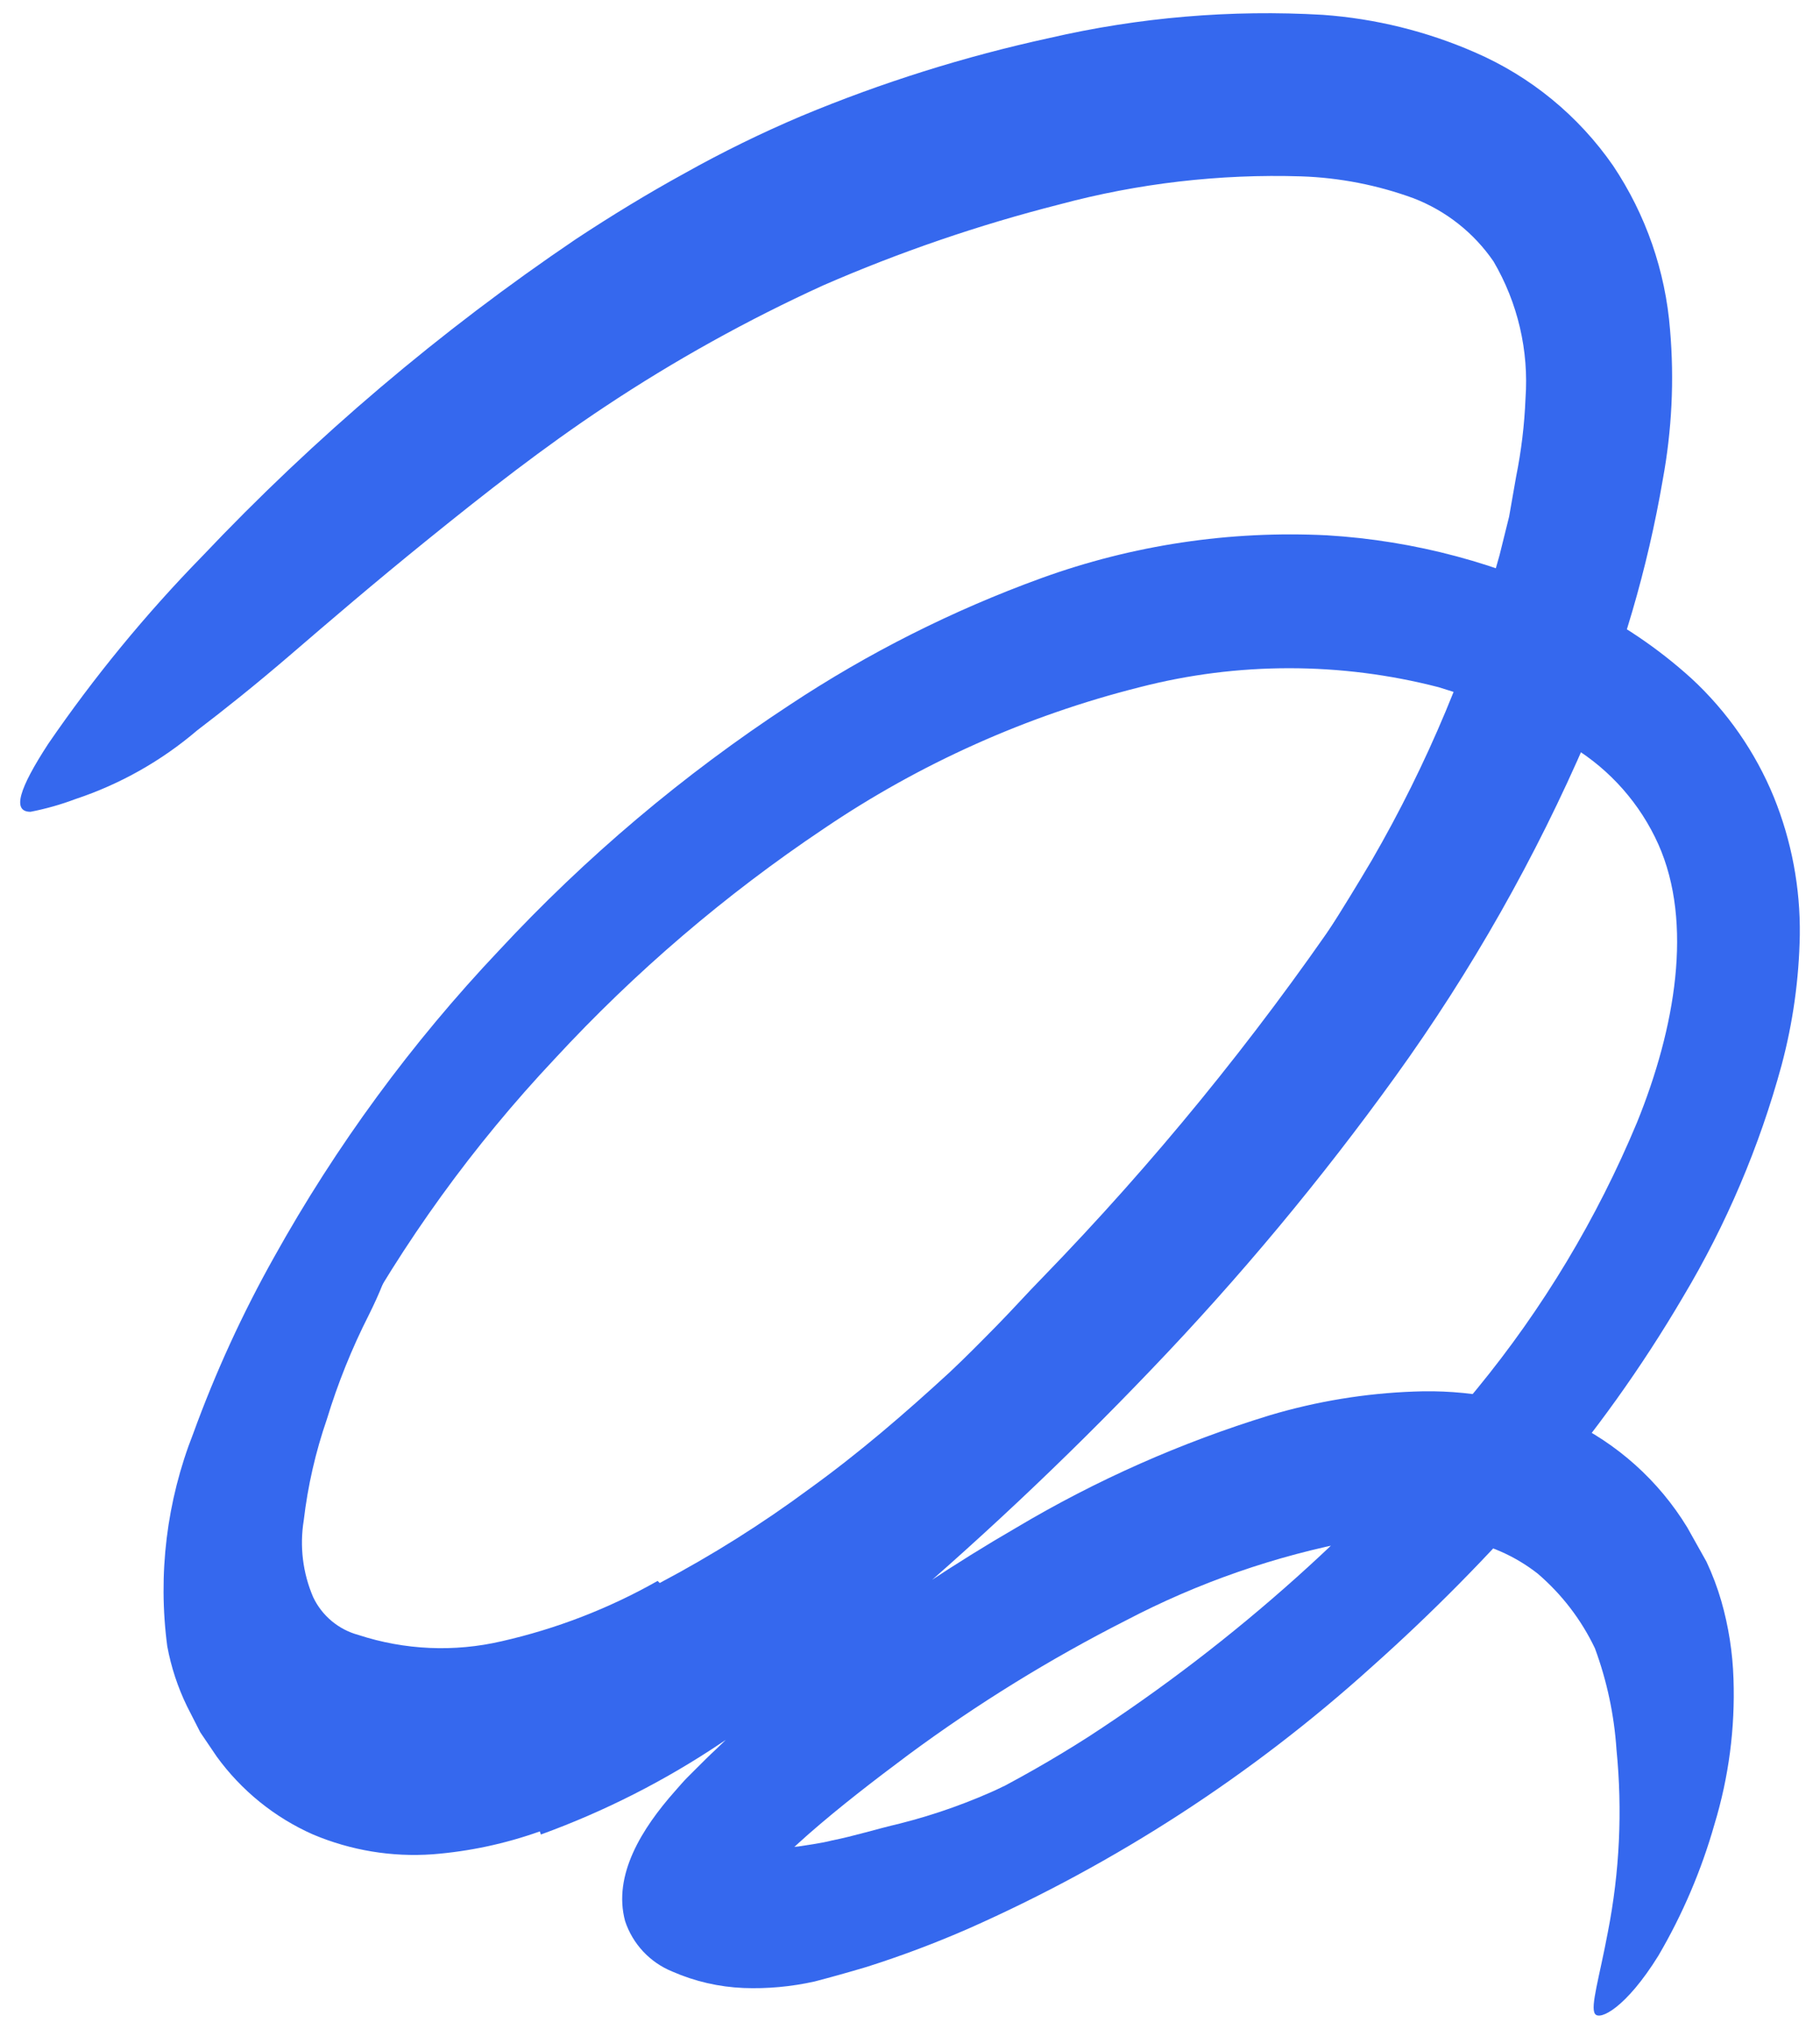 <?xml version="1.0" encoding="UTF-8"?> <svg xmlns="http://www.w3.org/2000/svg" width="70" height="78" viewBox="0 0 70 78" fill="none"><path d="M25.373 60.861C27.385 59.798 29.314 58.585 31.143 57.231C33.043 55.861 34.793 54.351 36.513 52.771C37.143 52.181 37.743 51.571 38.343 50.961C38.943 50.351 39.513 49.711 40.113 49.101C44.356 44.729 48.216 40.002 51.653 34.971C53.166 32.732 54.526 30.393 55.723 27.971C56.483 26.431 57.183 24.851 57.803 23.261C58.423 21.671 59.143 20.131 59.663 18.511C60.013 17.511 60.393 17.681 60.663 18.701C60.857 19.385 60.961 20.091 60.973 20.801C61.012 21.26 61.012 21.722 60.973 22.181L60.893 22.931C60.834 23.182 60.76 23.429 60.673 23.671C59.471 27.14 57.944 30.488 56.113 33.671C54.319 36.852 52.269 39.882 49.983 42.731C47.243 46.131 44.513 49.731 41.433 53.031C38.047 56.653 34.271 59.89 30.173 62.681C27.595 64.458 24.781 65.865 21.813 66.861C19.473 67.653 16.985 67.91 14.533 67.611C13.239 67.45 11.987 67.047 10.843 66.421C9.606 65.736 8.608 64.689 7.983 63.421C7.142 61.54 6.891 59.448 7.263 57.421C7.529 55.553 8.104 53.741 8.963 52.061C9.314 51.33 9.712 50.622 10.153 49.941C11.883 47.451 12.863 47.001 13.963 47.161C14.214 47.177 14.462 47.22 14.703 47.291C15.393 47.571 15.053 48.811 14.183 50.561C13.531 51.845 12.992 53.183 12.573 54.561C12.137 55.822 11.838 57.126 11.683 58.451C11.52 59.449 11.645 60.472 12.043 61.401C12.383 62.121 13.023 62.655 13.793 62.861C15.57 63.441 17.472 63.524 19.293 63.101C21.395 62.624 23.417 61.843 25.293 60.781L25.373 60.861Z" fill="#3568EE"></path><path d="M38.663 68.701C40.043 68.132 41.38 67.464 42.663 66.701C43.143 66.421 43.543 66.041 44.013 65.761C45.713 64.772 47.331 63.648 48.853 62.401C49.517 61.837 50.138 61.226 50.713 60.571C51.103 60.171 51.413 59.701 51.823 59.321C52.233 58.941 52.623 58.551 53.043 58.181C53.293 57.941 53.503 58.131 53.593 58.561C53.698 59.16 53.621 59.776 53.373 60.331C53.313 60.471 53.263 60.631 53.193 60.761L52.923 61.131L52.373 61.831C51.993 62.301 51.603 62.751 51.193 63.181C50.381 64.054 49.491 64.851 48.533 65.561C47.373 66.401 46.353 67.491 45.163 68.351C43.818 69.281 42.411 70.12 40.953 70.861C40.063 71.311 39.153 71.731 38.223 72.101C36.795 72.668 35.315 73.09 33.803 73.361C32.611 73.62 31.392 73.727 30.173 73.681C29.898 73.679 29.623 73.652 29.353 73.601C28.353 73.261 28.143 72.861 28.163 72.291C28.153 72.158 28.153 72.024 28.163 71.891C28.243 71.491 28.733 71.261 29.363 71.181C29.805 71.091 30.253 71.028 30.703 70.991C31.133 70.921 31.563 70.871 31.993 70.761C32.853 70.591 33.703 70.321 34.603 70.111C35.979 69.764 37.319 69.285 38.603 68.681L38.663 68.701Z" fill="#3568EE"></path><path d="M20.763 70.411C19.434 70.885 18.049 71.181 16.643 71.291C15.071 71.404 13.495 71.143 12.043 70.531C10.563 69.877 9.283 68.841 8.333 67.531L7.703 66.601L7.193 65.601C6.837 64.869 6.581 64.092 6.433 63.291C6.066 60.524 6.41 57.708 7.433 55.111C8.284 52.771 9.324 50.503 10.543 48.331C12.923 44.055 15.829 40.094 19.193 36.541C22.525 32.955 26.279 29.785 30.373 27.101C33.393 25.102 36.639 23.467 40.043 22.231C43.563 20.954 47.303 20.393 51.043 20.581C54.411 20.784 57.703 21.665 60.723 23.171C62.303 23.929 63.766 24.913 65.063 26.091C66.434 27.36 67.513 28.913 68.223 30.641C68.907 32.327 69.247 34.132 69.223 35.951C69.194 37.64 68.959 39.319 68.523 40.951C67.672 44.08 66.397 47.078 64.733 49.861C63.146 52.563 61.319 55.117 59.273 57.491C57.243 59.828 55.065 62.032 52.753 64.091C48.149 68.246 42.914 71.641 37.243 74.151C35.966 74.709 34.661 75.2 33.333 75.621C32.663 75.821 31.983 76.011 31.333 76.181C30.434 76.382 29.513 76.466 28.593 76.431C27.652 76.392 26.726 76.179 25.863 75.801C25.001 75.453 24.336 74.743 24.043 73.861C23.563 72.091 24.693 70.291 25.963 68.861C26.113 68.691 26.293 68.481 26.423 68.351L26.793 67.981C27.043 67.731 27.293 67.481 27.543 67.251C28.043 66.761 28.543 66.311 29.083 65.851C30.083 64.941 31.193 64.091 32.283 63.261C34.457 61.612 36.731 60.099 39.093 58.731C42.158 56.906 45.432 55.456 48.843 54.411C50.641 53.876 52.499 53.57 54.373 53.501C56.4 53.416 58.42 53.788 60.283 54.591C62.191 55.486 63.794 56.922 64.893 58.721L65.633 60.041C65.862 60.529 66.053 61.034 66.203 61.551C66.484 62.528 66.641 63.535 66.673 64.551C66.738 66.439 66.491 68.324 65.943 70.131C65.44 71.902 64.715 73.603 63.783 75.191C62.543 77.191 61.523 77.701 61.343 77.421C61.163 77.141 61.513 76.031 61.843 74.271C62.294 71.966 62.405 69.608 62.173 67.271C62.085 65.938 61.806 64.624 61.343 63.371C60.818 62.271 60.069 61.294 59.143 60.501C58.269 59.817 57.238 59.364 56.143 59.181C54.816 58.981 53.465 58.998 52.143 59.231C49.061 59.811 46.081 60.846 43.303 62.301C40.378 63.786 37.582 65.512 34.943 67.461C33.603 68.461 32.303 69.461 31.103 70.511C30.803 70.781 30.493 71.051 30.223 71.321L29.683 71.841C29.573 71.941 29.603 71.901 29.563 71.951C29.523 72.001 29.563 72.101 29.683 72.111H29.853L30.273 72.021L30.833 71.881C31.583 71.681 32.343 71.441 33.093 71.171C36.168 70.011 39.114 68.533 41.883 66.761C47.511 63.098 52.543 58.592 56.803 53.401C59.346 50.304 61.422 46.85 62.963 43.151C64.433 39.531 65.133 35.491 63.783 32.461C63.088 30.911 61.941 29.608 60.493 28.721C59.709 28.22 58.89 27.776 58.043 27.391C57.593 27.221 57.153 27.021 56.703 26.851L55.333 26.421C51.562 25.447 47.605 25.447 43.833 26.421C39.497 27.512 35.385 29.353 31.683 31.861C27.898 34.395 24.424 37.366 21.333 40.711C18.201 44.038 15.513 47.755 13.333 51.771C12.283 53.745 11.441 55.823 10.823 57.971C10.253 60.061 10.103 62.191 10.883 63.741C11.363 64.802 12.124 65.711 13.083 66.371C13.551 66.653 14.06 66.859 14.593 66.981C15.165 67.099 15.751 67.136 16.333 67.091C18.976 66.74 21.502 65.782 23.713 64.291C28.463 61.381 32.713 57.411 36.763 53.401C42.976 47.366 48.357 40.529 52.763 33.071C54.894 29.39 56.544 25.452 57.673 21.351L58.043 19.861L58.313 18.321C58.512 17.332 58.633 16.329 58.673 15.321C58.806 13.48 58.377 11.643 57.443 10.051C56.686 8.948 55.612 8.101 54.363 7.621C52.98 7.115 51.525 6.831 50.053 6.781C46.913 6.682 43.776 7.046 40.743 7.861C37.637 8.651 34.601 9.691 31.663 10.971C28.748 12.3 25.942 13.858 23.273 15.631C20.903 17.201 18.693 18.931 16.443 20.751C14.353 22.441 12.653 23.901 11.223 25.131C9.793 26.361 8.593 27.311 7.583 28.081C6.208 29.255 4.619 30.151 2.903 30.721C2.341 30.933 1.762 31.097 1.173 31.211C0.453 31.211 0.733 30.321 1.853 28.601C3.618 26.028 5.602 23.613 7.783 21.381C12.115 16.807 16.934 12.72 22.153 9.191C23.503 8.301 24.893 7.451 26.333 6.661C27.788 5.846 29.287 5.112 30.823 4.461C33.906 3.175 37.099 2.171 40.363 1.461C43.809 0.665 47.352 0.365 50.883 0.571C52.897 0.716 54.872 1.203 56.723 2.011C58.869 2.939 60.712 4.45 62.043 6.371C63.302 8.252 64.056 10.425 64.233 12.681C64.398 14.605 64.303 16.542 63.953 18.441C63.367 21.855 62.39 25.19 61.043 28.381C59.066 32.969 56.595 37.328 53.673 41.381C50.816 45.345 47.685 49.104 44.303 52.631C40.958 56.133 37.426 59.451 33.723 62.571C31.815 64.174 29.811 65.66 27.723 67.021C25.567 68.467 23.243 69.645 20.803 70.531L20.763 70.411Z" fill="#3568EE"></path></svg> 
